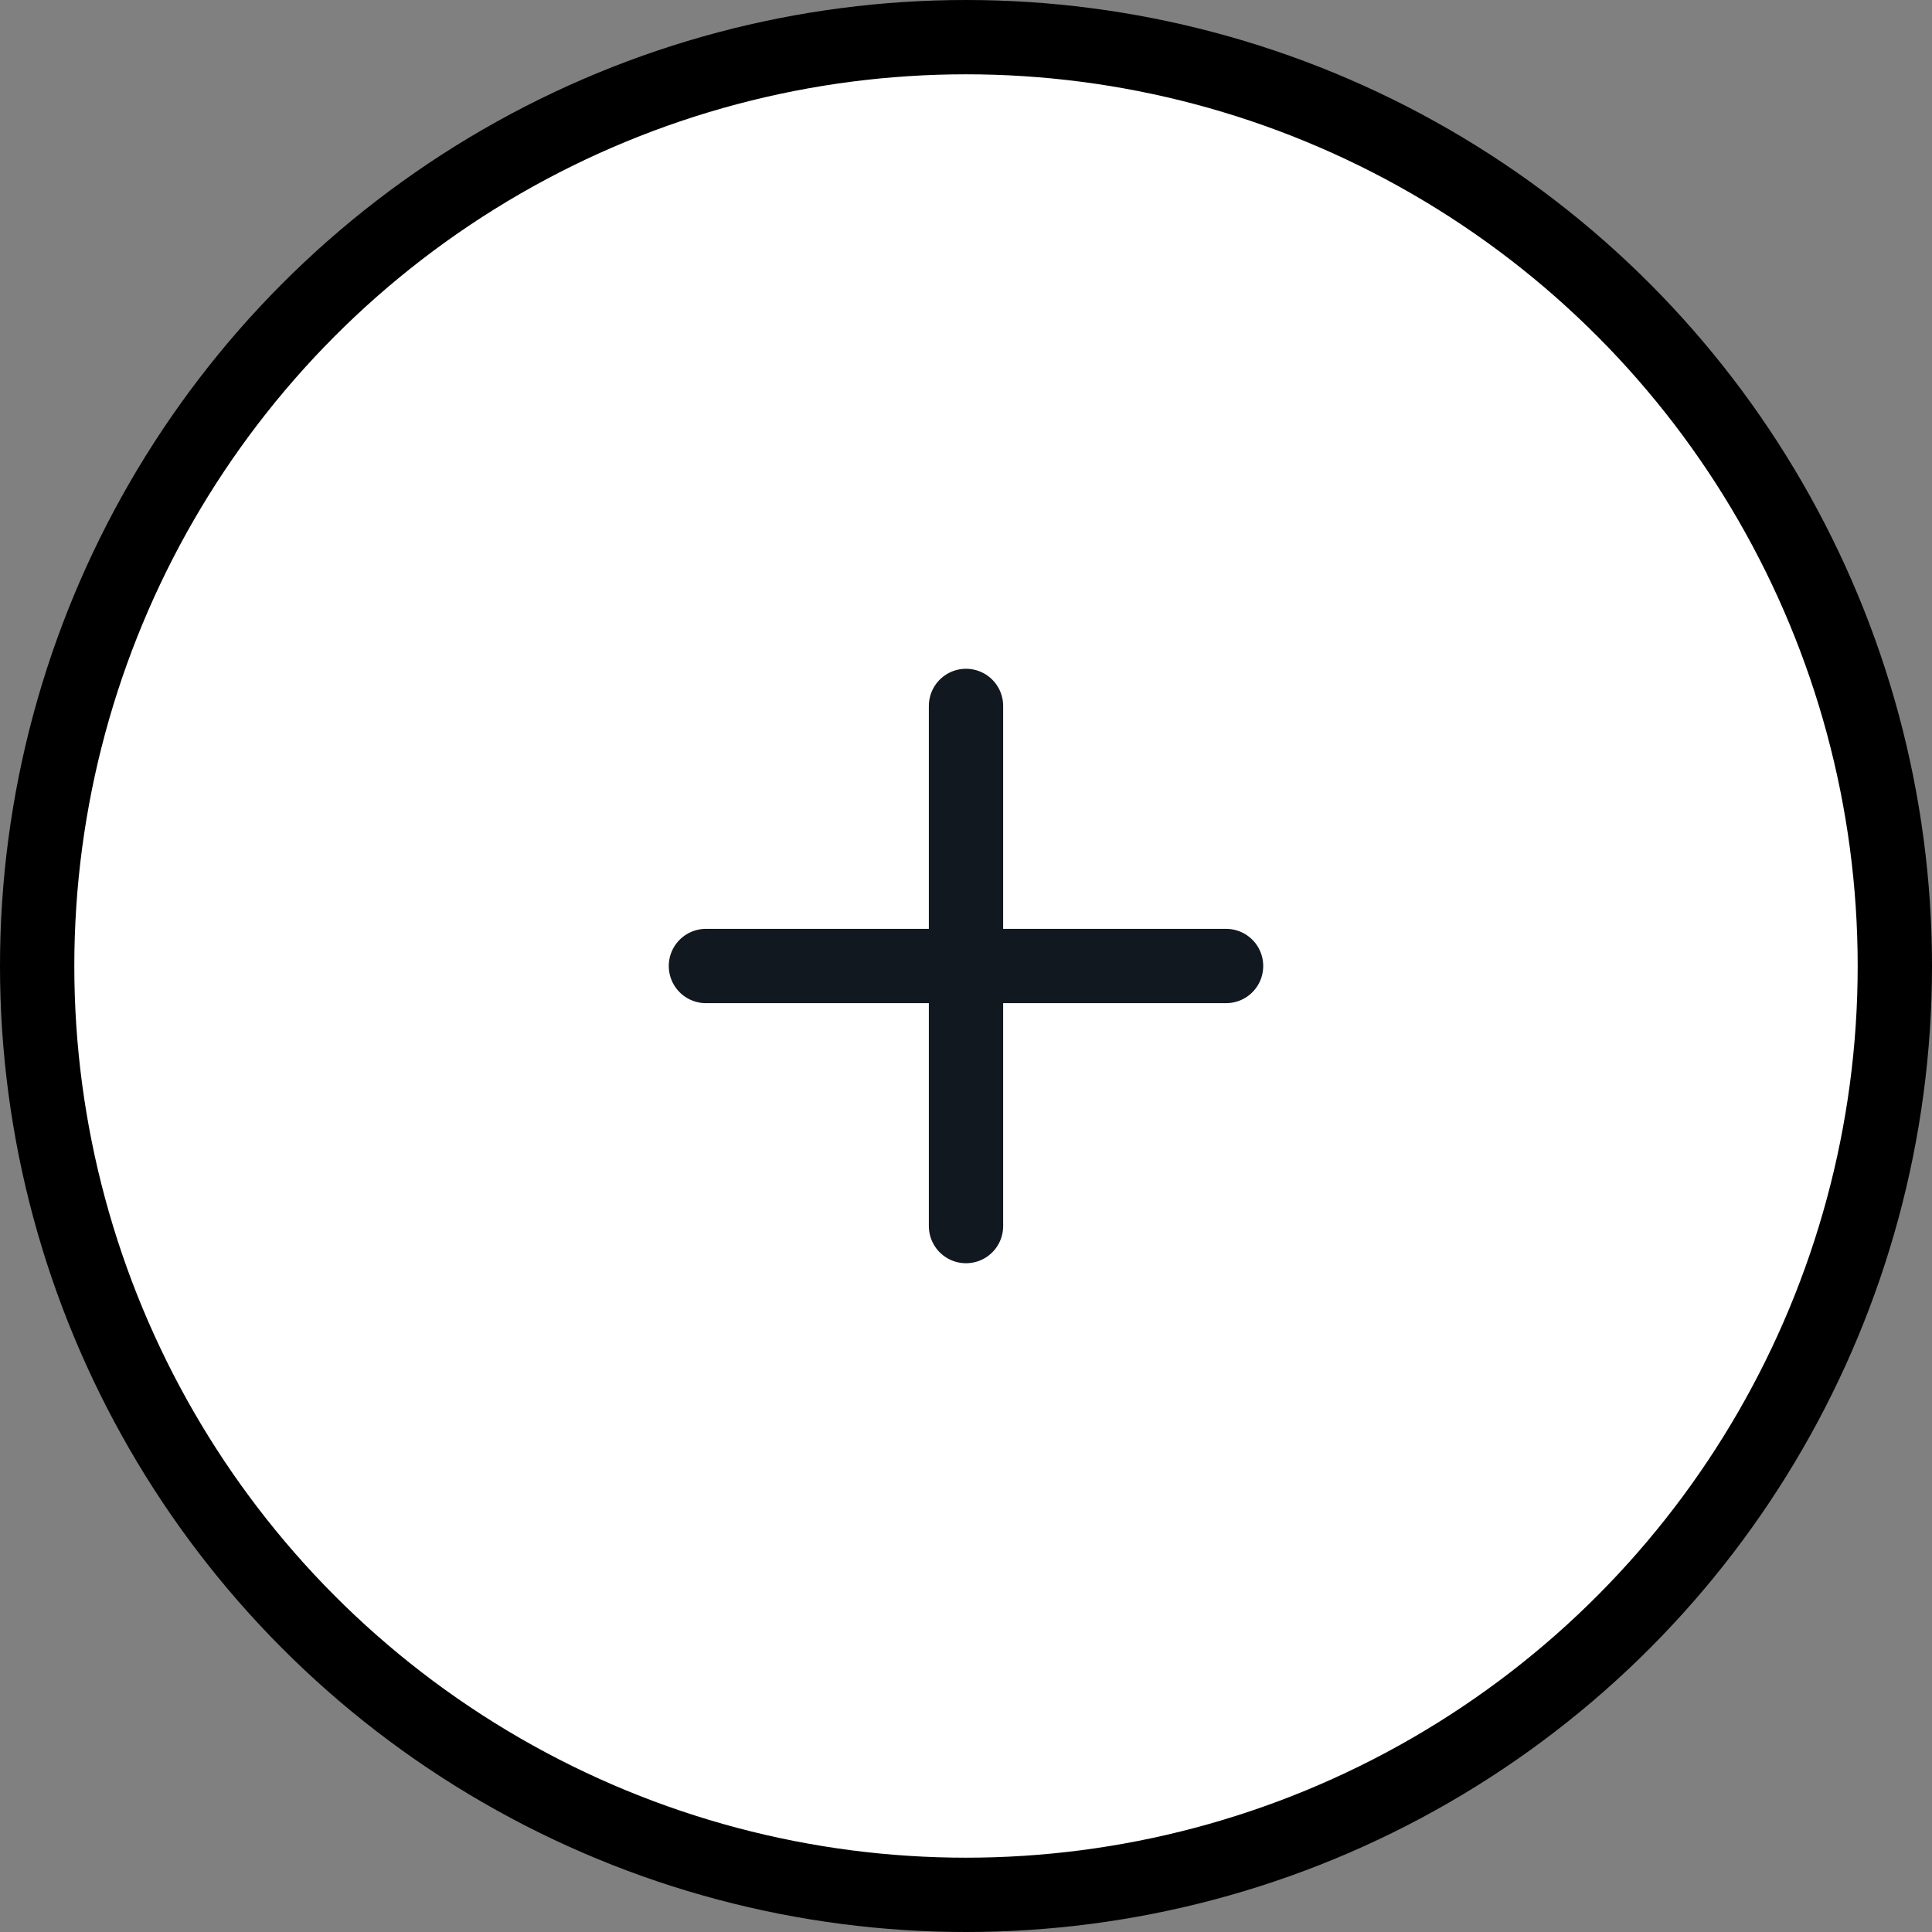 <svg width="26" height="26" viewBox="0 0 26 26" fill="none" xmlns="http://www.w3.org/2000/svg">
<rect x="0" y="0" width="26" height="26" fill="#808080" stroke="none"/>
<circle cx="13" cy="13" r="12.5" fill="white" stroke="black"/>
<line x1="16.5" y1="13" x2="9.5" y2="13" stroke="#121820" stroke-linecap="round"/>
<line x1="13" y1="9.5" x2="13" y2="16.5" stroke="#121820" stroke-linecap="round"/>
</svg>
